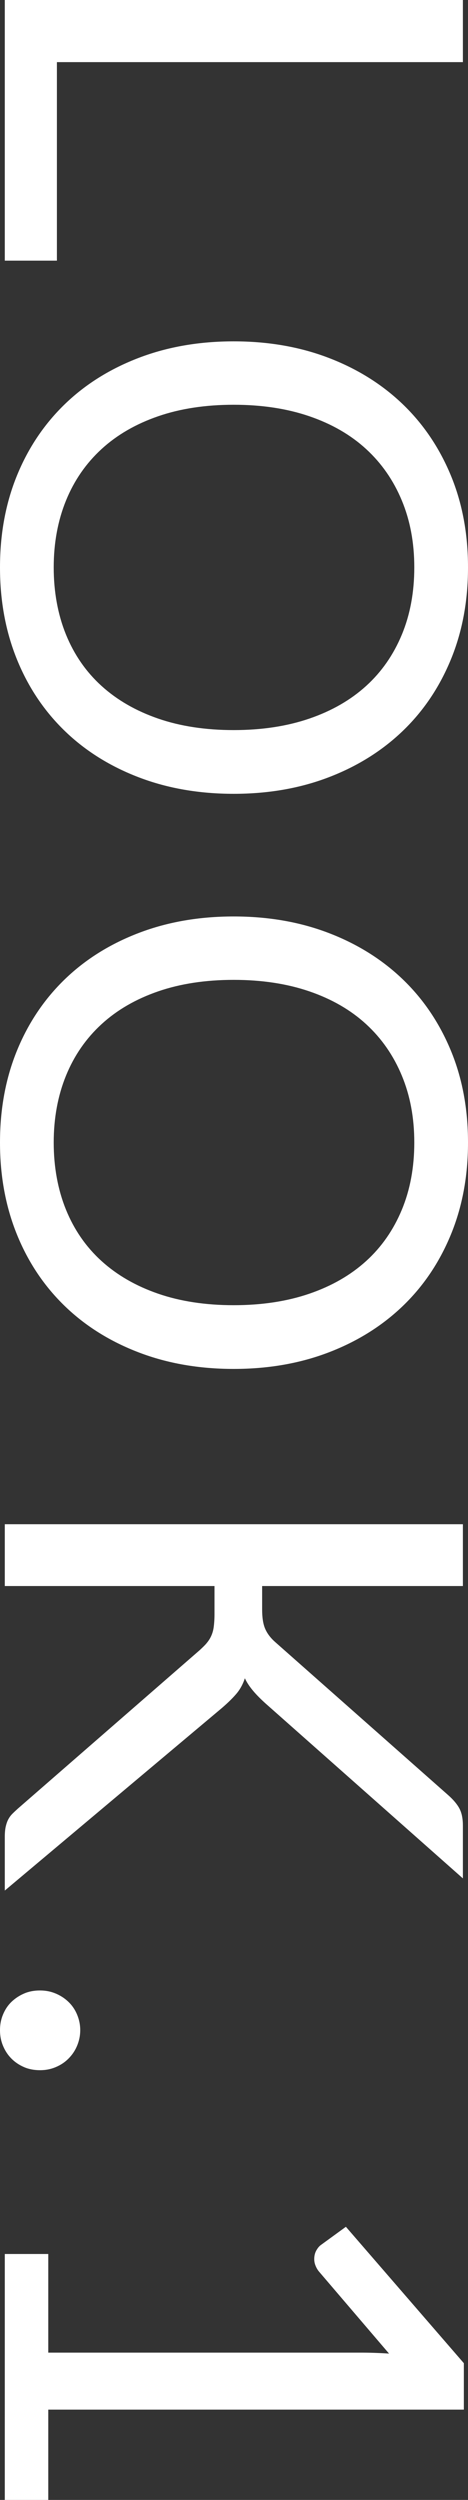 <?xml version="1.0" encoding="UTF-8"?><svg id="_レイヤー_2" xmlns="http://www.w3.org/2000/svg" viewBox="0 0 29.28 156.14"><rect x="0" y="0" width="29.28" height="156.14" fill="#333333" stroke="none"/><defs><style>.cls-1{fill:#fff;}</style></defs><g id="txt"><path class="cls-1" d="M3.56,3.88v12.4H.3V0h28.66v3.88H3.56Z"/><path class="cls-1" d="M14.62,49.58c-2.15,0-4.12-.34-5.91-1.02-1.79-.68-3.34-1.64-4.63-2.88s-2.3-2.73-3.01-4.47c-.71-1.74-1.07-3.66-1.07-5.77s.36-4.03,1.07-5.76c.71-1.73,1.72-3.22,3.01-4.46s2.84-2.2,4.63-2.88c1.79-.68,3.76-1.02,5.91-1.02s4.12.34,5.91,1.02c1.79.68,3.34,1.64,4.64,2.88,1.3,1.24,2.31,2.73,3.03,4.46.72,1.73,1.08,3.65,1.08,5.76s-.36,4.03-1.08,5.77-1.73,3.23-3.03,4.47c-1.3,1.24-2.85,2.2-4.64,2.88-1.79.68-3.76,1.02-5.91,1.02ZM14.62,45.6c1.76,0,3.34-.24,4.74-.72s2.58-1.16,3.55-2.04c.97-.88,1.71-1.95,2.23-3.2.52-1.25.78-2.65.78-4.2s-.26-2.93-.78-4.18c-.52-1.25-1.26-2.32-2.23-3.21-.97-.89-2.15-1.57-3.55-2.05s-2.98-.72-4.74-.72-3.34.24-4.73.72c-1.39.48-2.57,1.16-3.54,2.05-.97.89-1.71,1.96-2.22,3.21-.51,1.25-.77,2.65-.77,4.18s.26,2.95.77,4.2c.51,1.25,1.25,2.32,2.22,3.2.97.88,2.15,1.56,3.54,2.04,1.39.48,2.97.72,4.73.72Z"/><path class="cls-1" d="M14.62,85.5c-2.15,0-4.12-.34-5.91-1.02-1.79-.68-3.34-1.64-4.63-2.88s-2.3-2.73-3.01-4.47c-.71-1.74-1.07-3.66-1.07-5.77s.36-4.03,1.07-5.76c.71-1.73,1.72-3.22,3.01-4.46s2.84-2.2,4.63-2.88c1.79-.68,3.76-1.02,5.91-1.02s4.12.34,5.91,1.02c1.79.68,3.34,1.64,4.64,2.88,1.3,1.24,2.31,2.73,3.03,4.46.72,1.73,1.08,3.65,1.08,5.76s-.36,4.03-1.08,5.77-1.73,3.23-3.03,4.47c-1.3,1.24-2.85,2.2-4.64,2.88-1.79.68-3.76,1.02-5.91,1.02ZM14.62,81.52c1.76,0,3.34-.24,4.74-.72s2.58-1.16,3.55-2.04c.97-.88,1.71-1.95,2.23-3.2.52-1.25.78-2.65.78-4.2s-.26-2.93-.78-4.18c-.52-1.25-1.26-2.32-2.23-3.21-.97-.89-2.15-1.57-3.55-2.05s-2.98-.72-4.74-.72-3.34.24-4.73.72c-1.39.48-2.57,1.16-3.54,2.05-.97.89-1.71,1.96-2.22,3.21-.51,1.25-.77,2.65-.77,4.18s.26,2.95.77,4.2c.51,1.25,1.25,2.32,2.22,3.2.97.88,2.15,1.56,3.54,2.04,1.39.48,2.97.72,4.73.72Z"/><path class="cls-1" d="M16.4,99.06v1.46c0,.51.06.91.19,1.21.13.3.34.58.65.85l10.8,9.54c.33.29.57.58.71.85.14.27.21.62.21,1.05v3.3l-12.34-10.92c-.31-.28-.57-.54-.78-.79-.21-.25-.39-.51-.52-.79-.12.37-.3.7-.54.98-.24.28-.54.57-.9.88L.3,118.08v-3.36c0-.25.02-.47.06-.64.04-.17.09-.32.16-.45.07-.13.15-.24.26-.35.11-.11.22-.21.34-.32l11.38-9.9c.16-.15.3-.28.41-.41.11-.13.21-.27.29-.44s.14-.36.17-.58.05-.49.05-.81v-1.76H.3v-3.86h28.66v3.86h-12.56Z"/><path class="cls-1" d="M2.5,124.32c.35,0,.67.06.98.19s.57.3.8.52c.23.22.41.48.54.79.13.31.2.63.2.98s-.07.67-.2.98c-.13.31-.31.57-.54.8-.23.23-.49.4-.8.53-.31.13-.63.19-.98.19s-.69-.06-.99-.19c-.3-.13-.56-.3-.79-.53-.23-.23-.4-.49-.53-.8-.13-.31-.19-.63-.19-.98s.06-.67.19-.98c.13-.31.3-.57.53-.79.23-.22.49-.39.79-.52s.63-.19.99-.19Z"/><path class="cls-1" d="M3.02,140.78v6.16h19.54c.59,0,1.18.02,1.78.06l-4.38-5.12c-.11-.13-.18-.27-.23-.4s-.07-.26-.07-.38c0-.2.04-.38.13-.54.09-.16.19-.28.31-.36l1.54-1.12,7.38,8.52v2.9H3.02v5.64H.3v-15.36h2.72Z"/></g></svg>